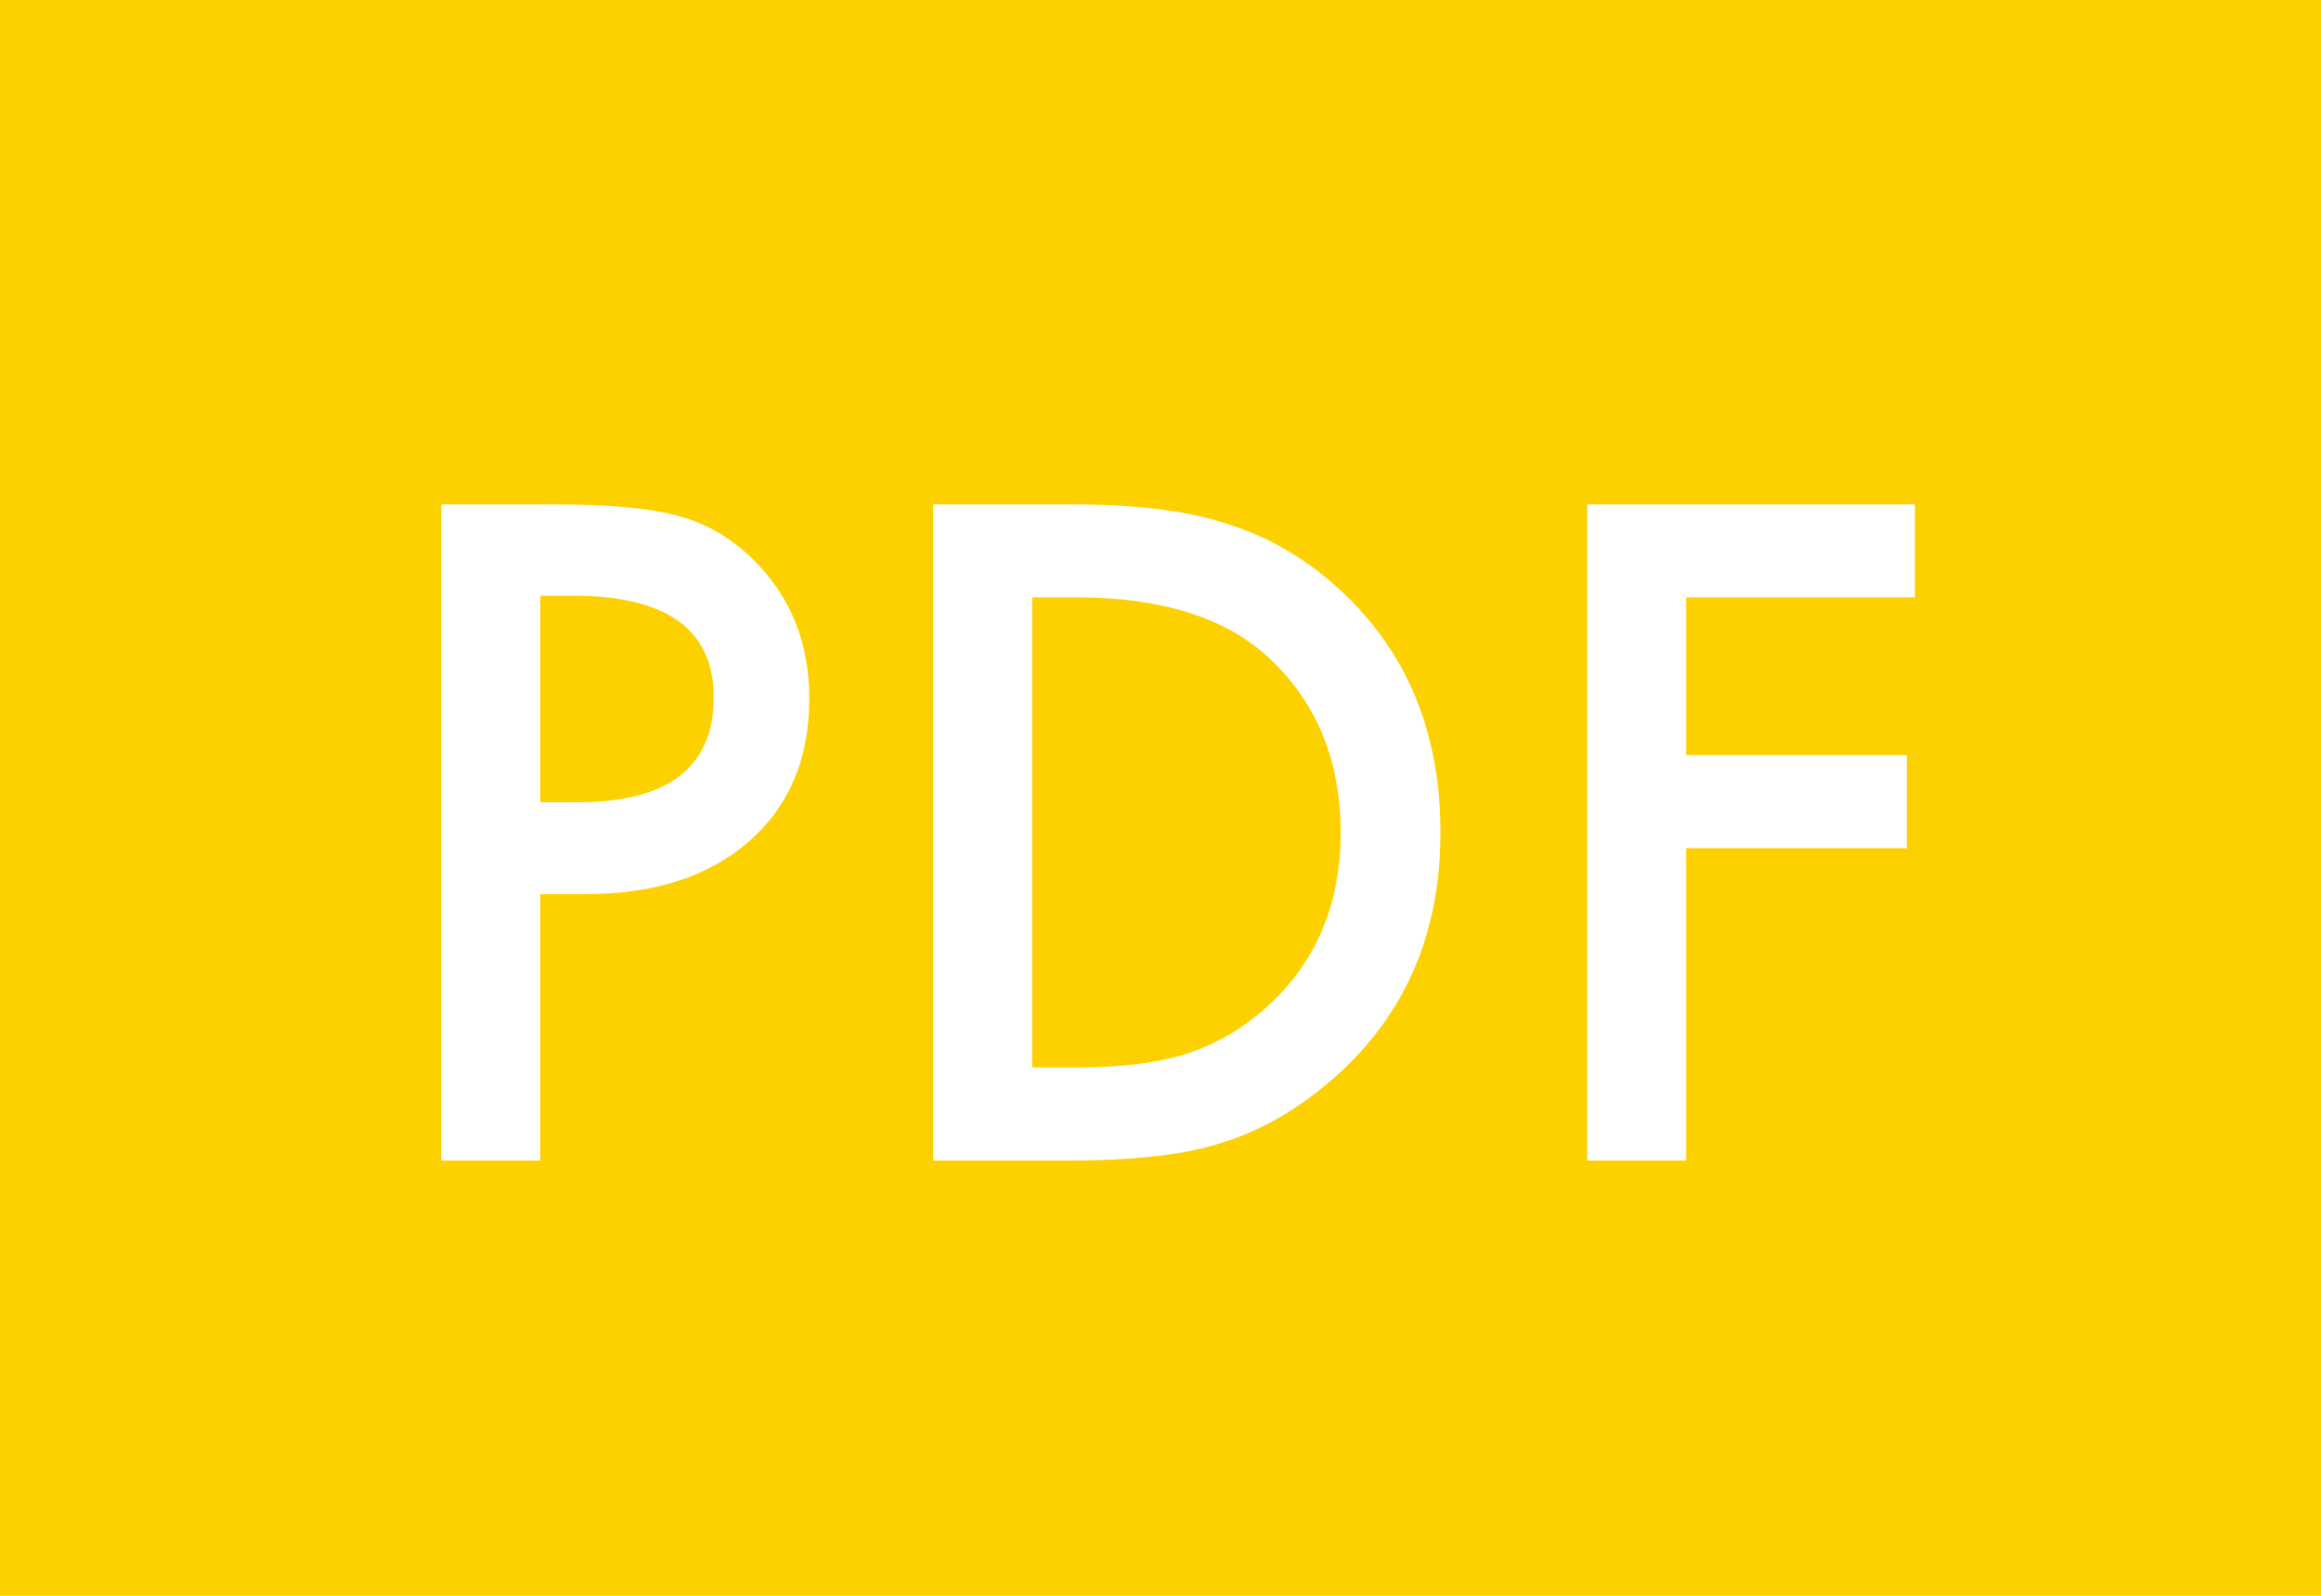 <svg width="32" height="22" viewBox="0 0 32 22" fill="none" xmlns="http://www.w3.org/2000/svg">
<rect width="32" height="22" fill="#FDD000"/>
<path d="M7.449 12.326V16H6.084V6.953H7.631C8.389 6.953 8.961 7.006 9.348 7.111C9.738 7.217 10.082 7.416 10.379 7.709C10.898 8.217 11.158 8.857 11.158 9.631C11.158 10.459 10.881 11.115 10.326 11.6C9.771 12.084 9.023 12.326 8.082 12.326H7.449ZM7.449 11.06H7.959C9.213 11.06 9.84 10.578 9.84 9.613C9.84 8.68 9.193 8.213 7.9 8.213H7.449V11.06ZM12.864 16V6.953H14.763C15.673 6.953 16.392 7.043 16.919 7.223C17.485 7.398 17.999 7.697 18.46 8.119C19.394 8.971 19.86 10.09 19.86 11.477C19.86 12.867 19.374 13.992 18.402 14.852C17.913 15.281 17.402 15.58 16.866 15.748C16.366 15.916 15.657 16 14.739 16H12.864ZM14.23 14.717H14.845C15.458 14.717 15.968 14.652 16.374 14.523C16.78 14.387 17.148 14.17 17.476 13.873C18.148 13.26 18.484 12.461 18.484 11.477C18.484 10.484 18.152 9.68 17.488 9.062C16.89 8.512 16.009 8.236 14.845 8.236H14.23V14.717ZM26.401 8.236H23.248V10.41H26.29V11.693H23.248V16H21.883V6.953H26.401V8.236Z" fill="white"/>
</svg>
